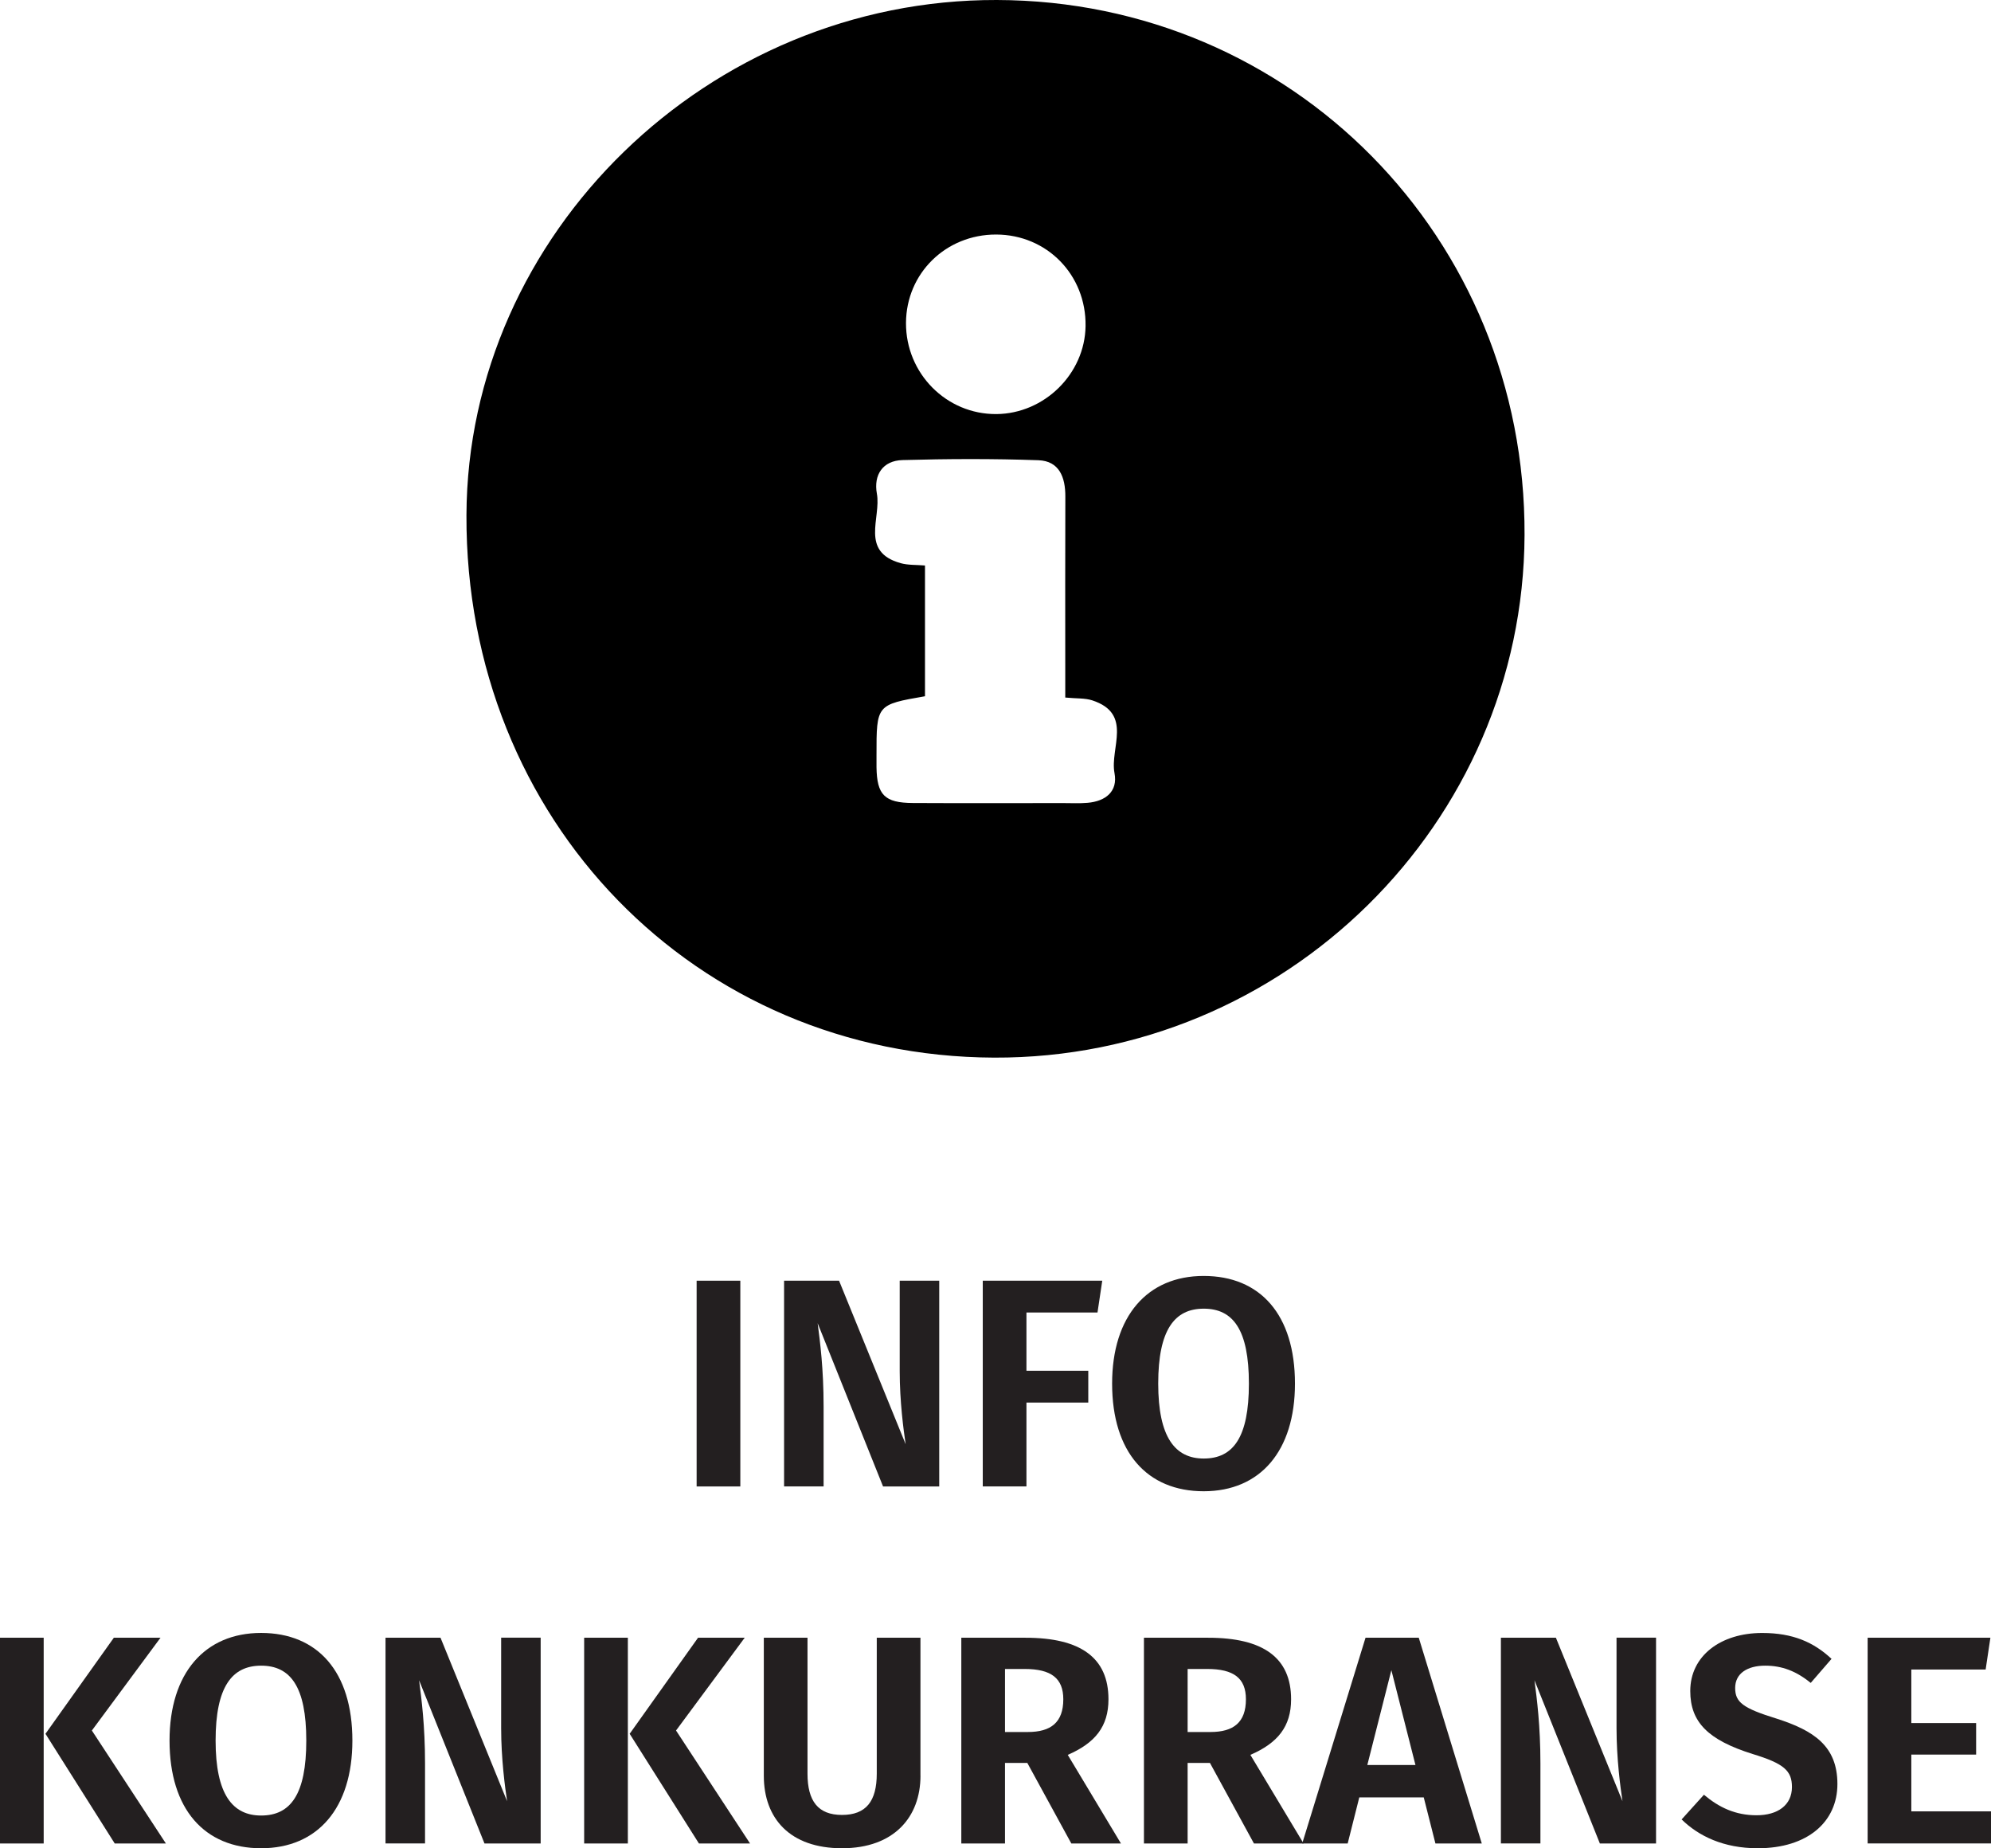 <!-- Generator: Adobe Illustrator 25.2.1, SVG Export Plug-In  -->
<svg version="1.1" xmlns="http://www.w3.org/2000/svg" xmlns:xlink="http://www.w3.org/1999/xlink" x="0px" y="0px"
	 width="53.551px" height="49.702px" viewBox="0 0 53.551 49.702"
	 style="overflow:visible;enable-background:new 0 0 53.551 49.702;" xml:space="preserve">
<style type="text/css">
	.st0{fill:#231F20;}
</style>
<defs>
</defs>
<g>
	<path class="st0" d="M19.912,39.973h-1.175V34.44h1.175V39.973z"/>
	<path class="st0" d="M25.262,39.973h-1.511l-1.759-4.39c0.064,0.496,0.16,1.216,0.16,2.239v2.15h-1.063V34.44h1.479l1.791,4.397
		c-0.056-0.375-0.16-1.143-0.16-1.967V34.44h1.063V39.973z"/>
	<path class="st0" d="M26.433,34.44h3.214l-0.128,0.855h-1.911v1.567h1.663v0.855h-1.663v2.255h-1.175V34.44z"/>
	<path class="st0" d="M34.83,37.207c0,1.815-0.936,2.895-2.455,2.895c-1.52,0-2.463-1.048-2.463-2.895
		c0-1.807,0.943-2.895,2.463-2.895C33.895,34.312,34.83,35.352,34.83,37.207z M31.152,37.207c0,1.447,0.456,2.015,1.224,2.015
		c0.792,0,1.215-0.567,1.215-2.015s-0.424-2.015-1.215-2.015C31.592,35.192,31.152,35.76,31.152,37.207z"/>
	<path class="st0" d="M1.175,49.574H0v-5.533h1.175V49.574z M2.471,46.536l1.991,3.038H3.086l-1.863-2.95l1.839-2.583h1.255
		L2.471,46.536z"/>
	<path class="st0" d="M9.478,46.807c0,1.815-0.936,2.895-2.455,2.895c-1.52,0-2.463-1.048-2.463-2.895
		c0-1.807,0.943-2.895,2.463-2.895C8.542,43.913,9.478,44.953,9.478,46.807z M5.799,46.807c0,1.447,0.456,2.015,1.224,2.015
		c0.792,0,1.215-0.567,1.215-2.015s-0.424-2.015-1.215-2.015C6.239,44.793,5.799,45.36,5.799,46.807z"/>
	<path class="st0" d="M14.542,49.574h-1.511l-1.759-4.39c0.064,0.496,0.16,1.216,0.16,2.239v2.15h-1.063v-5.533h1.479l1.791,4.397
		c-0.056-0.375-0.16-1.143-0.16-1.967v-2.431h1.063V49.574z"/>
	<path class="st0" d="M16.887,49.574h-1.175v-5.533h1.175V49.574z M18.183,46.536l1.991,3.038h-1.375l-1.863-2.95l1.839-2.583h1.255
		L18.183,46.536z"/>
	<path class="st0" d="M24.758,47.751c0,1.111-0.711,1.951-2.111,1.951c-1.399,0-2.103-0.8-2.103-1.951v-3.71h1.175v3.654
		c0,0.743,0.288,1.111,0.927,1.111c0.648,0,0.936-0.368,0.936-1.111v-3.654h1.175V47.751z"/>
	<path class="st0" d="M27.631,47.407h-0.6v2.167h-1.175v-5.533h1.727c1.479,0,2.231,0.536,2.231,1.655
		c0,0.735-0.36,1.176-1.095,1.495l1.431,2.383h-1.335L27.631,47.407z M27.031,46.576h0.616c0.616,0,0.952-0.256,0.952-0.88
		c0-0.567-0.328-0.815-1.04-0.815h-0.528V46.576z"/>
	<path class="st0" d="M32.543,47.407h-0.6v2.167h-1.175v-5.533h1.727c1.479,0,2.231,0.536,2.231,1.655
		c0,0.735-0.36,1.176-1.095,1.495l1.431,2.383h-1.335L32.543,47.407z M31.943,46.576h0.616c0.616,0,0.952-0.256,0.952-0.88
		c0-0.567-0.328-0.815-1.04-0.815h-0.528V46.576z"/>
	<path class="st0" d="M38.294,48.335H36.56l-0.312,1.239h-1.223l1.703-5.533h1.432l1.695,5.533h-1.247L38.294,48.335z
		 M38.071,47.464l-0.648-2.551l-0.647,2.551H38.071z"/>
	<path class="st0" d="M44.542,49.574h-1.511l-1.759-4.39c0.064,0.496,0.16,1.216,0.16,2.239v2.15h-1.063v-5.533h1.479l1.791,4.397
		c-0.056-0.375-0.16-1.143-0.16-1.967v-2.431h1.063V49.574z"/>
	<path class="st0" d="M49.262,44.609l-0.56,0.647c-0.392-0.32-0.776-0.464-1.224-0.464c-0.479,0-0.808,0.208-0.808,0.6
		c0,0.384,0.208,0.544,1.111,0.823c1,0.32,1.639,0.736,1.639,1.76c0,1.015-0.799,1.727-2.143,1.727
		c-0.919,0-1.591-0.328-2.047-0.775l0.6-0.664c0.408,0.344,0.848,0.552,1.415,0.552c0.568,0,0.952-0.271,0.952-0.76
		c0-0.439-0.216-0.631-1.056-0.887c-1.199-0.376-1.679-0.856-1.679-1.695c0-0.943,0.815-1.56,1.935-1.56
		C48.223,43.913,48.782,44.161,49.262,44.609z"/>
	<path class="st0" d="M53.407,44.896h-1.999v1.439h1.743v0.848h-1.743v1.527h2.143v0.863h-3.318v-5.533h3.302L53.407,44.896z"/>
</g>
<path d="M26.81,0c7.941,0.02,14.228,6.392,14.195,14.389c-0.032,7.761-6.449,14.082-14.267,14.052
	c-8.032-0.031-14.222-6.392-14.192-14.585C12.573,6.283,19.061-0.02,26.81,0z M28.652,18.758c0-0.296,0-0.533,0-0.771
	c0-1.545-0.004-3.09,0.002-4.635c0.002-0.517-0.162-0.956-0.726-0.976c-1.217-0.043-2.437-0.038-3.654-0.004
	c-0.528,0.015-0.782,0.395-0.689,0.903c0.12,0.651-0.461,1.56,0.638,1.869c0.201,0.056,0.421,0.043,0.656,0.063
	c0,1.195,0,2.358,0,3.516c-1.305,0.227-1.305,0.227-1.304,1.583c0,0.109-0.001,0.218,0,0.326c0.011,0.745,0.218,0.958,0.978,0.962
	c1.349,0.007,2.698,0.002,4.047,0.002c0.218,0,0.436,0.012,0.652-0.007c0.485-0.042,0.819-0.305,0.724-0.801
	c-0.128-0.668,0.504-1.593-0.597-1.954C29.181,18.77,28.954,18.787,28.652,18.758z M24.368,8.681
	c-0.007,1.362,1.089,2.466,2.435,2.454c1.289-0.012,2.376-1.084,2.395-2.365c0.021-1.376-1.038-2.46-2.406-2.463
	C25.441,6.305,24.376,7.347,24.368,8.681z"/>
</svg>